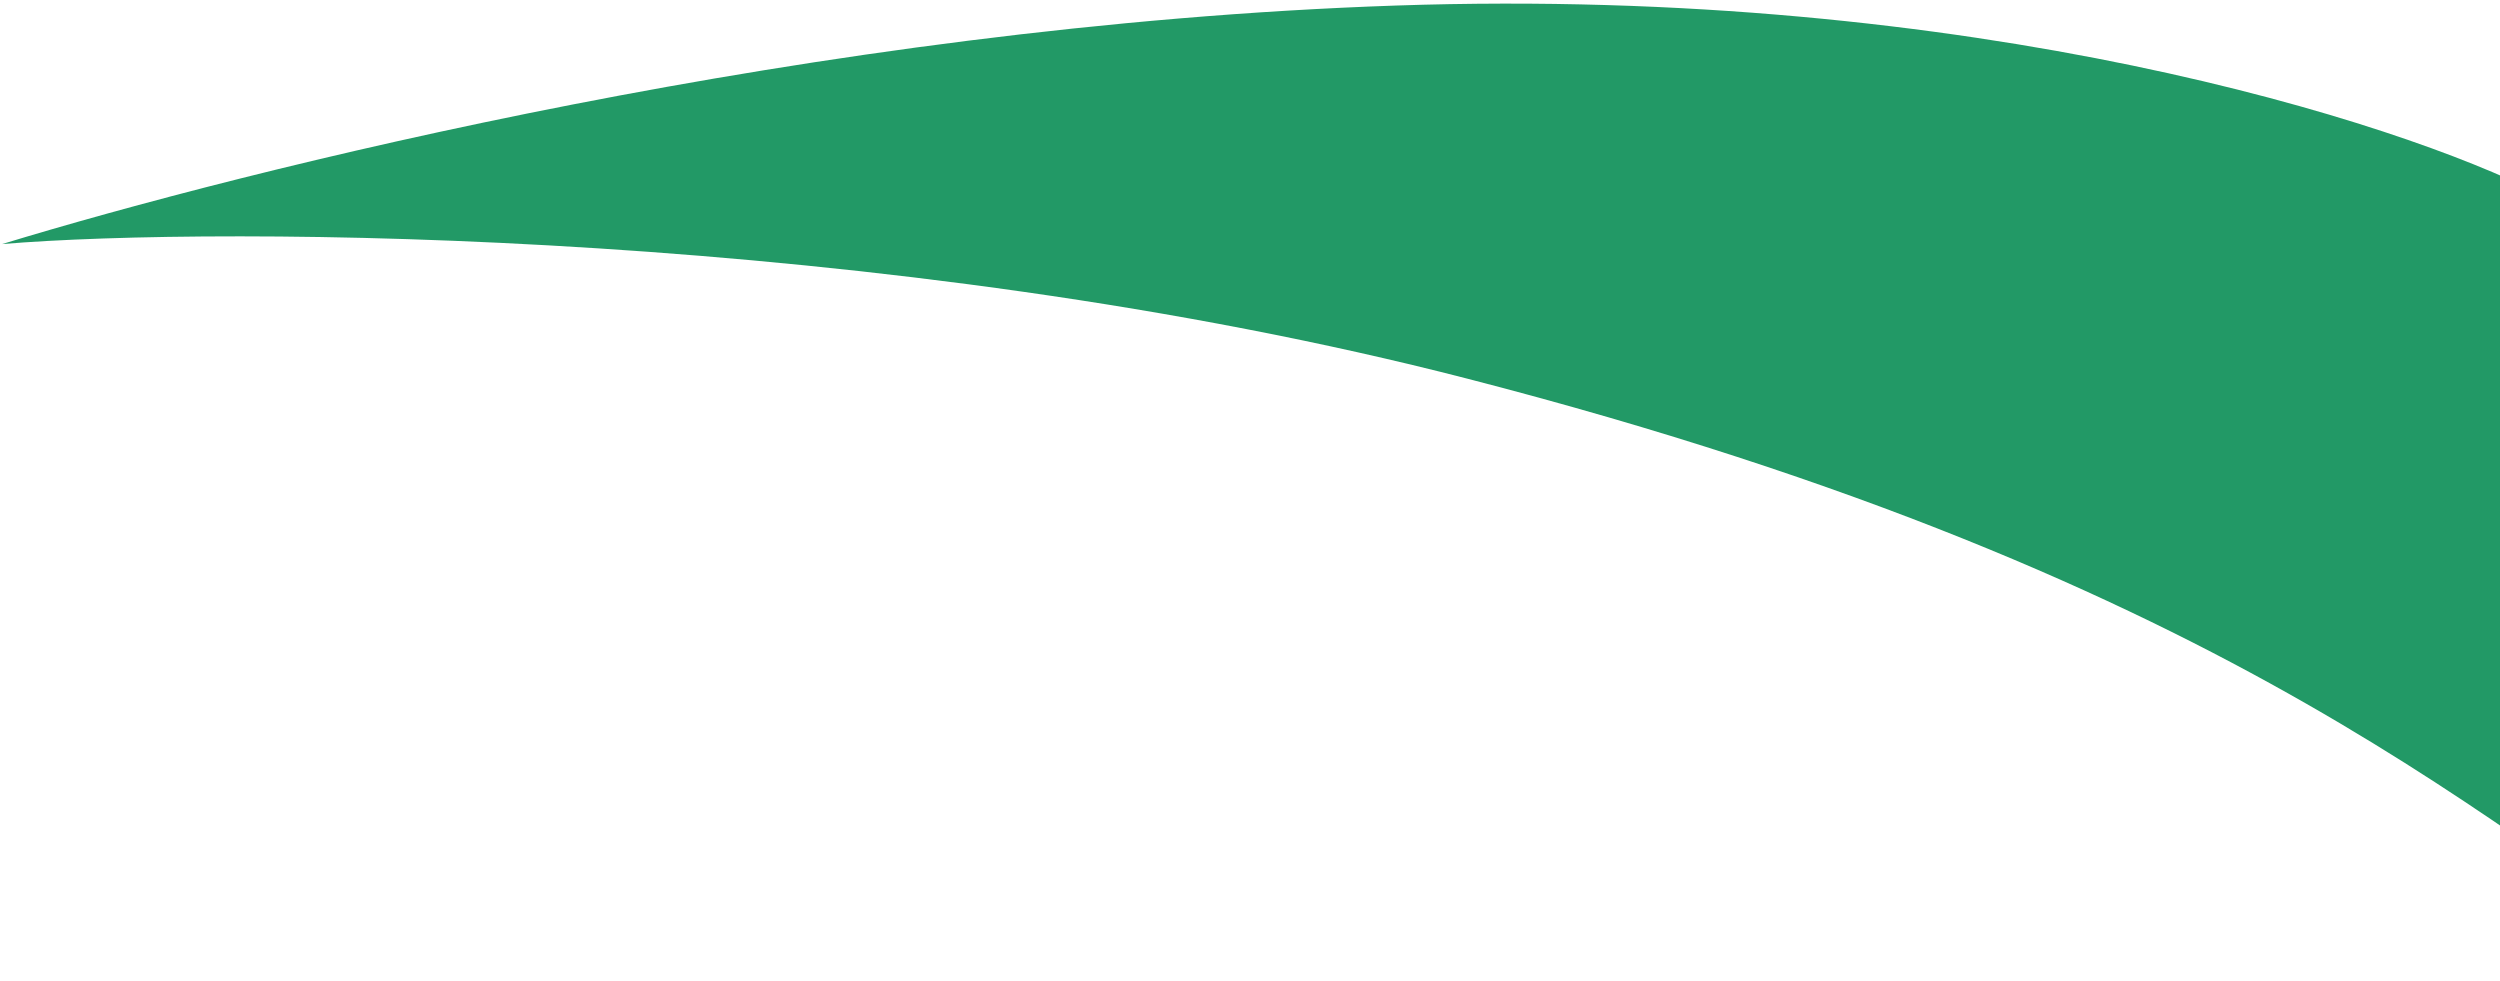 <svg xmlns="http://www.w3.org/2000/svg" width="581" height="228" viewBox="0 0 581 228" fill="none"><path d="M324.444 1.287C189.75 5.866 56.764 39.573 0.481 56.724C50.733 52.492 206.02 53.178 341 88C523.291 135.027 580.831 195.802 633.529 227.292L590.035 44.977C557.627 28.505 459.137 -3.293 324.444 1.287Z" fill="#229966"></path></svg>